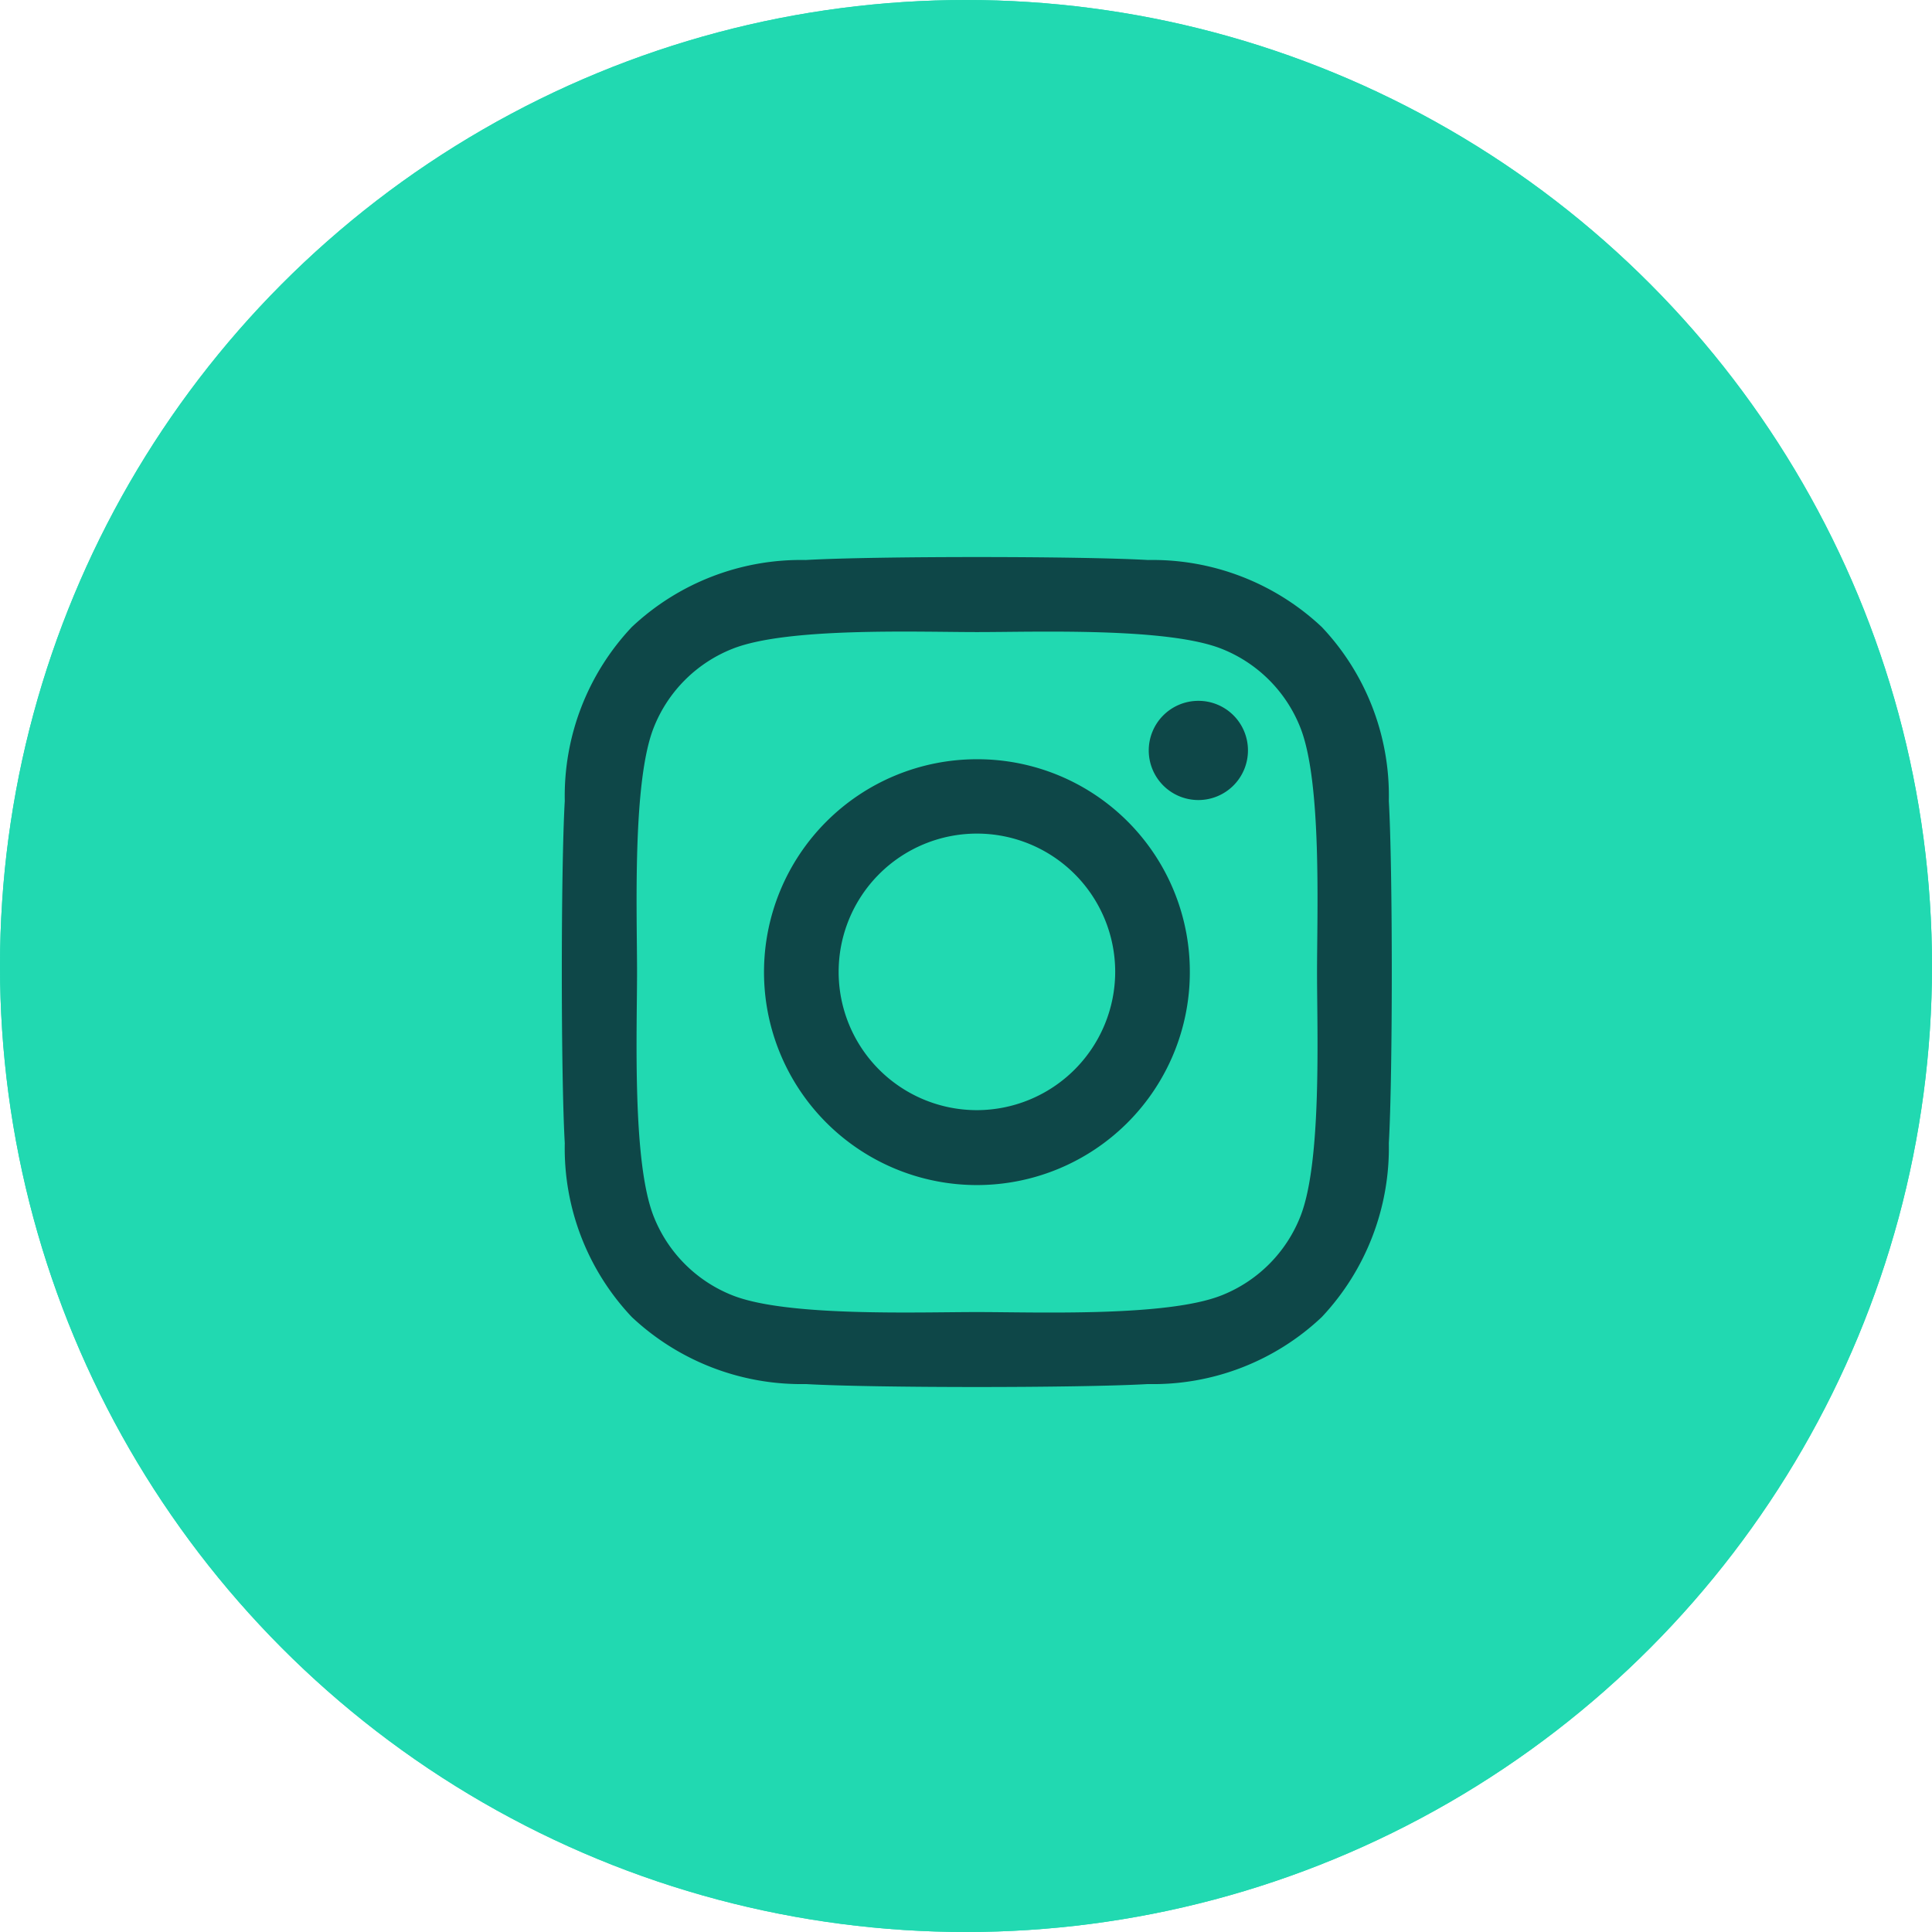 <svg xmlns="http://www.w3.org/2000/svg" width="49" height="49" viewBox="0 0 49 49">
  <g id="Groupe_85676" data-name="Groupe 85676" transform="translate(0.063)">
    <g id="Ellipse_3" data-name="Ellipse 3" transform="translate(-0.063)" fill="#21d9b1" stroke="#21d9b1" stroke-width="3">
      <circle cx="24.5" cy="24.5" r="24.5" stroke="none"/>
      <circle cx="24.5" cy="24.5" r="23" fill="none"/>
    </g>
    <path id="Icon_awesome-instagram" data-name="Icon awesome-instagram" d="M10.521,7.364a5.4,5.4,0,1,0,5.4,5.4A5.387,5.387,0,0,0,10.521,7.364Zm0,8.9a3.507,3.507,0,1,1,3.507-3.507,3.514,3.514,0,0,1-3.507,3.507Zm6.874-9.123a1.258,1.258,0,1,1-1.258-1.258A1.255,1.255,0,0,1,17.395,7.143ZM20.968,8.42a6.227,6.227,0,0,0-1.7-4.409,6.268,6.268,0,0,0-4.409-1.7c-1.737-.1-6.945-.1-8.682,0a6.259,6.259,0,0,0-4.409,1.7,6.248,6.248,0,0,0-1.7,4.409c-.1,1.737-.1,6.945,0,8.682a6.227,6.227,0,0,0,1.7,4.409,6.276,6.276,0,0,0,4.409,1.7c1.737.1,6.945.1,8.682,0a6.227,6.227,0,0,0,4.409-1.7,6.268,6.268,0,0,0,1.7-4.409c.1-1.737.1-6.94,0-8.677ZM18.724,18.962a3.551,3.551,0,0,1-2,2c-1.385.549-4.672.423-6.2.423s-4.822.122-6.2-.423a3.551,3.551,0,0,1-2-2c-.549-1.385-.423-4.672-.423-6.2s-.122-4.822.423-6.2a3.551,3.551,0,0,1,2-2c1.385-.549,4.672-.423,6.2-.423s4.822-.122,6.2.423a3.551,3.551,0,0,1,2,2c.549,1.385.423,4.672.423,6.2S19.273,17.581,18.724,18.962Z" transform="translate(14.193 11.892)" fill="#0e4748"/>
  </g>
</svg>
